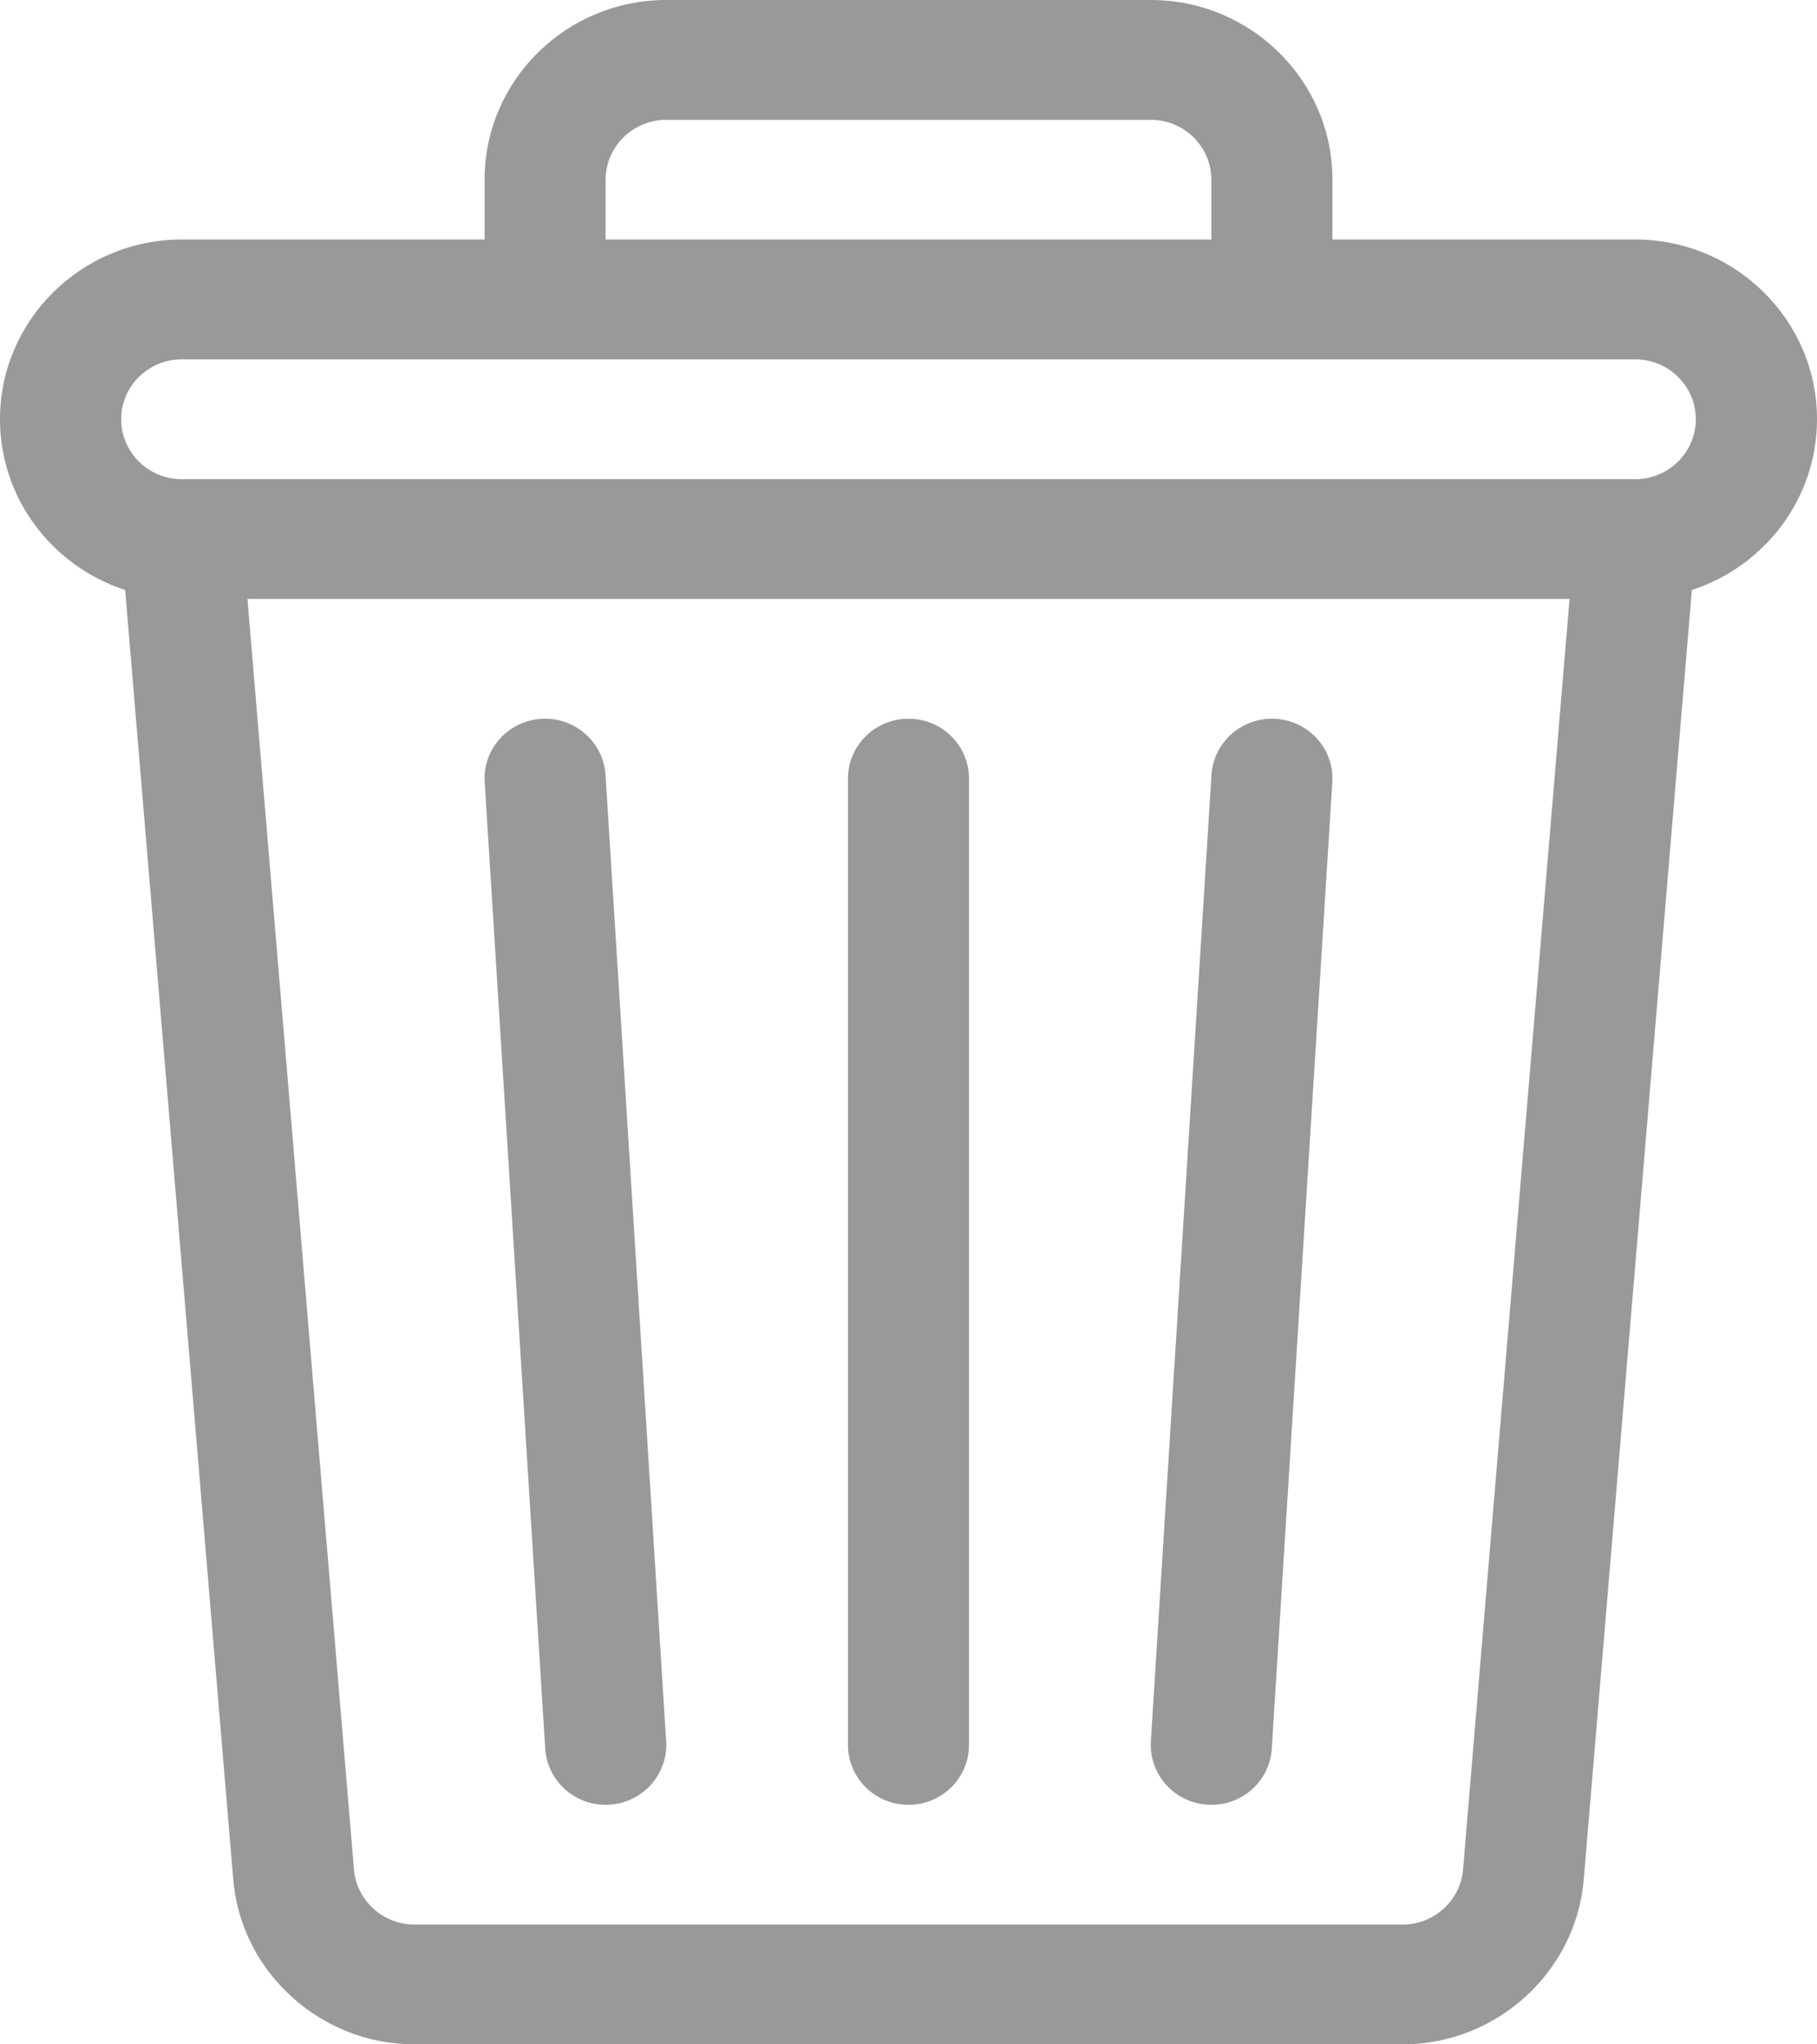 <svg width="16" height="18" viewBox="0 0 16 18" fill="none" xmlns="http://www.w3.org/2000/svg">
<path d="M14.4 2.109H11.733V1.582C11.733 0.71 11.016 0 10.133 0H5.867C4.984 0 4.267 0.71 4.267 1.582V2.109H1.6C0.718 2.109 0 2.819 0 3.691C0 4.392 0.463 4.987 1.102 5.195L2.054 16.549C2.122 17.363 2.823 18 3.648 18H12.352C13.178 18 13.878 17.363 13.946 16.549L14.898 5.195C15.537 4.987 16 4.392 16 3.691C16 2.819 15.282 2.109 14.4 2.109ZM5.333 1.582C5.333 1.291 5.573 1.055 5.867 1.055H10.133C10.427 1.055 10.667 1.291 10.667 1.582V2.109H5.333V1.582ZM12.883 16.462C12.861 16.733 12.627 16.945 12.352 16.945H3.648C3.373 16.945 3.14 16.733 3.117 16.462L2.179 5.273H13.821L12.883 16.462ZM14.4 4.219H1.6C1.306 4.219 1.067 3.982 1.067 3.691C1.067 3.401 1.306 3.164 1.6 3.164H14.4C14.694 3.164 14.933 3.401 14.933 3.691C14.933 3.982 14.694 4.219 14.4 4.219Z" fill="#999999"/>
<path d="M5.866 15.331L5.332 6.823C5.314 6.532 5.06 6.311 4.767 6.329C4.473 6.347 4.249 6.597 4.268 6.888L4.801 15.396C4.819 15.676 5.053 15.891 5.333 15.891C5.642 15.891 5.885 15.633 5.866 15.331Z" fill="#999999"/>
<path d="M8 6.328C7.705 6.328 7.467 6.564 7.467 6.855V15.363C7.467 15.655 7.705 15.891 8 15.891C8.294 15.891 8.533 15.655 8.533 15.363V6.855C8.533 6.564 8.294 6.328 8 6.328Z" fill="#999999"/>
<path d="M11.233 6.329C10.94 6.311 10.686 6.532 10.668 6.823L10.134 15.331C10.116 15.621 10.34 15.872 10.634 15.89C10.928 15.908 11.181 15.687 11.199 15.396L11.732 6.888C11.751 6.597 11.527 6.347 11.233 6.329Z" fill="#999999"/>
</svg>

